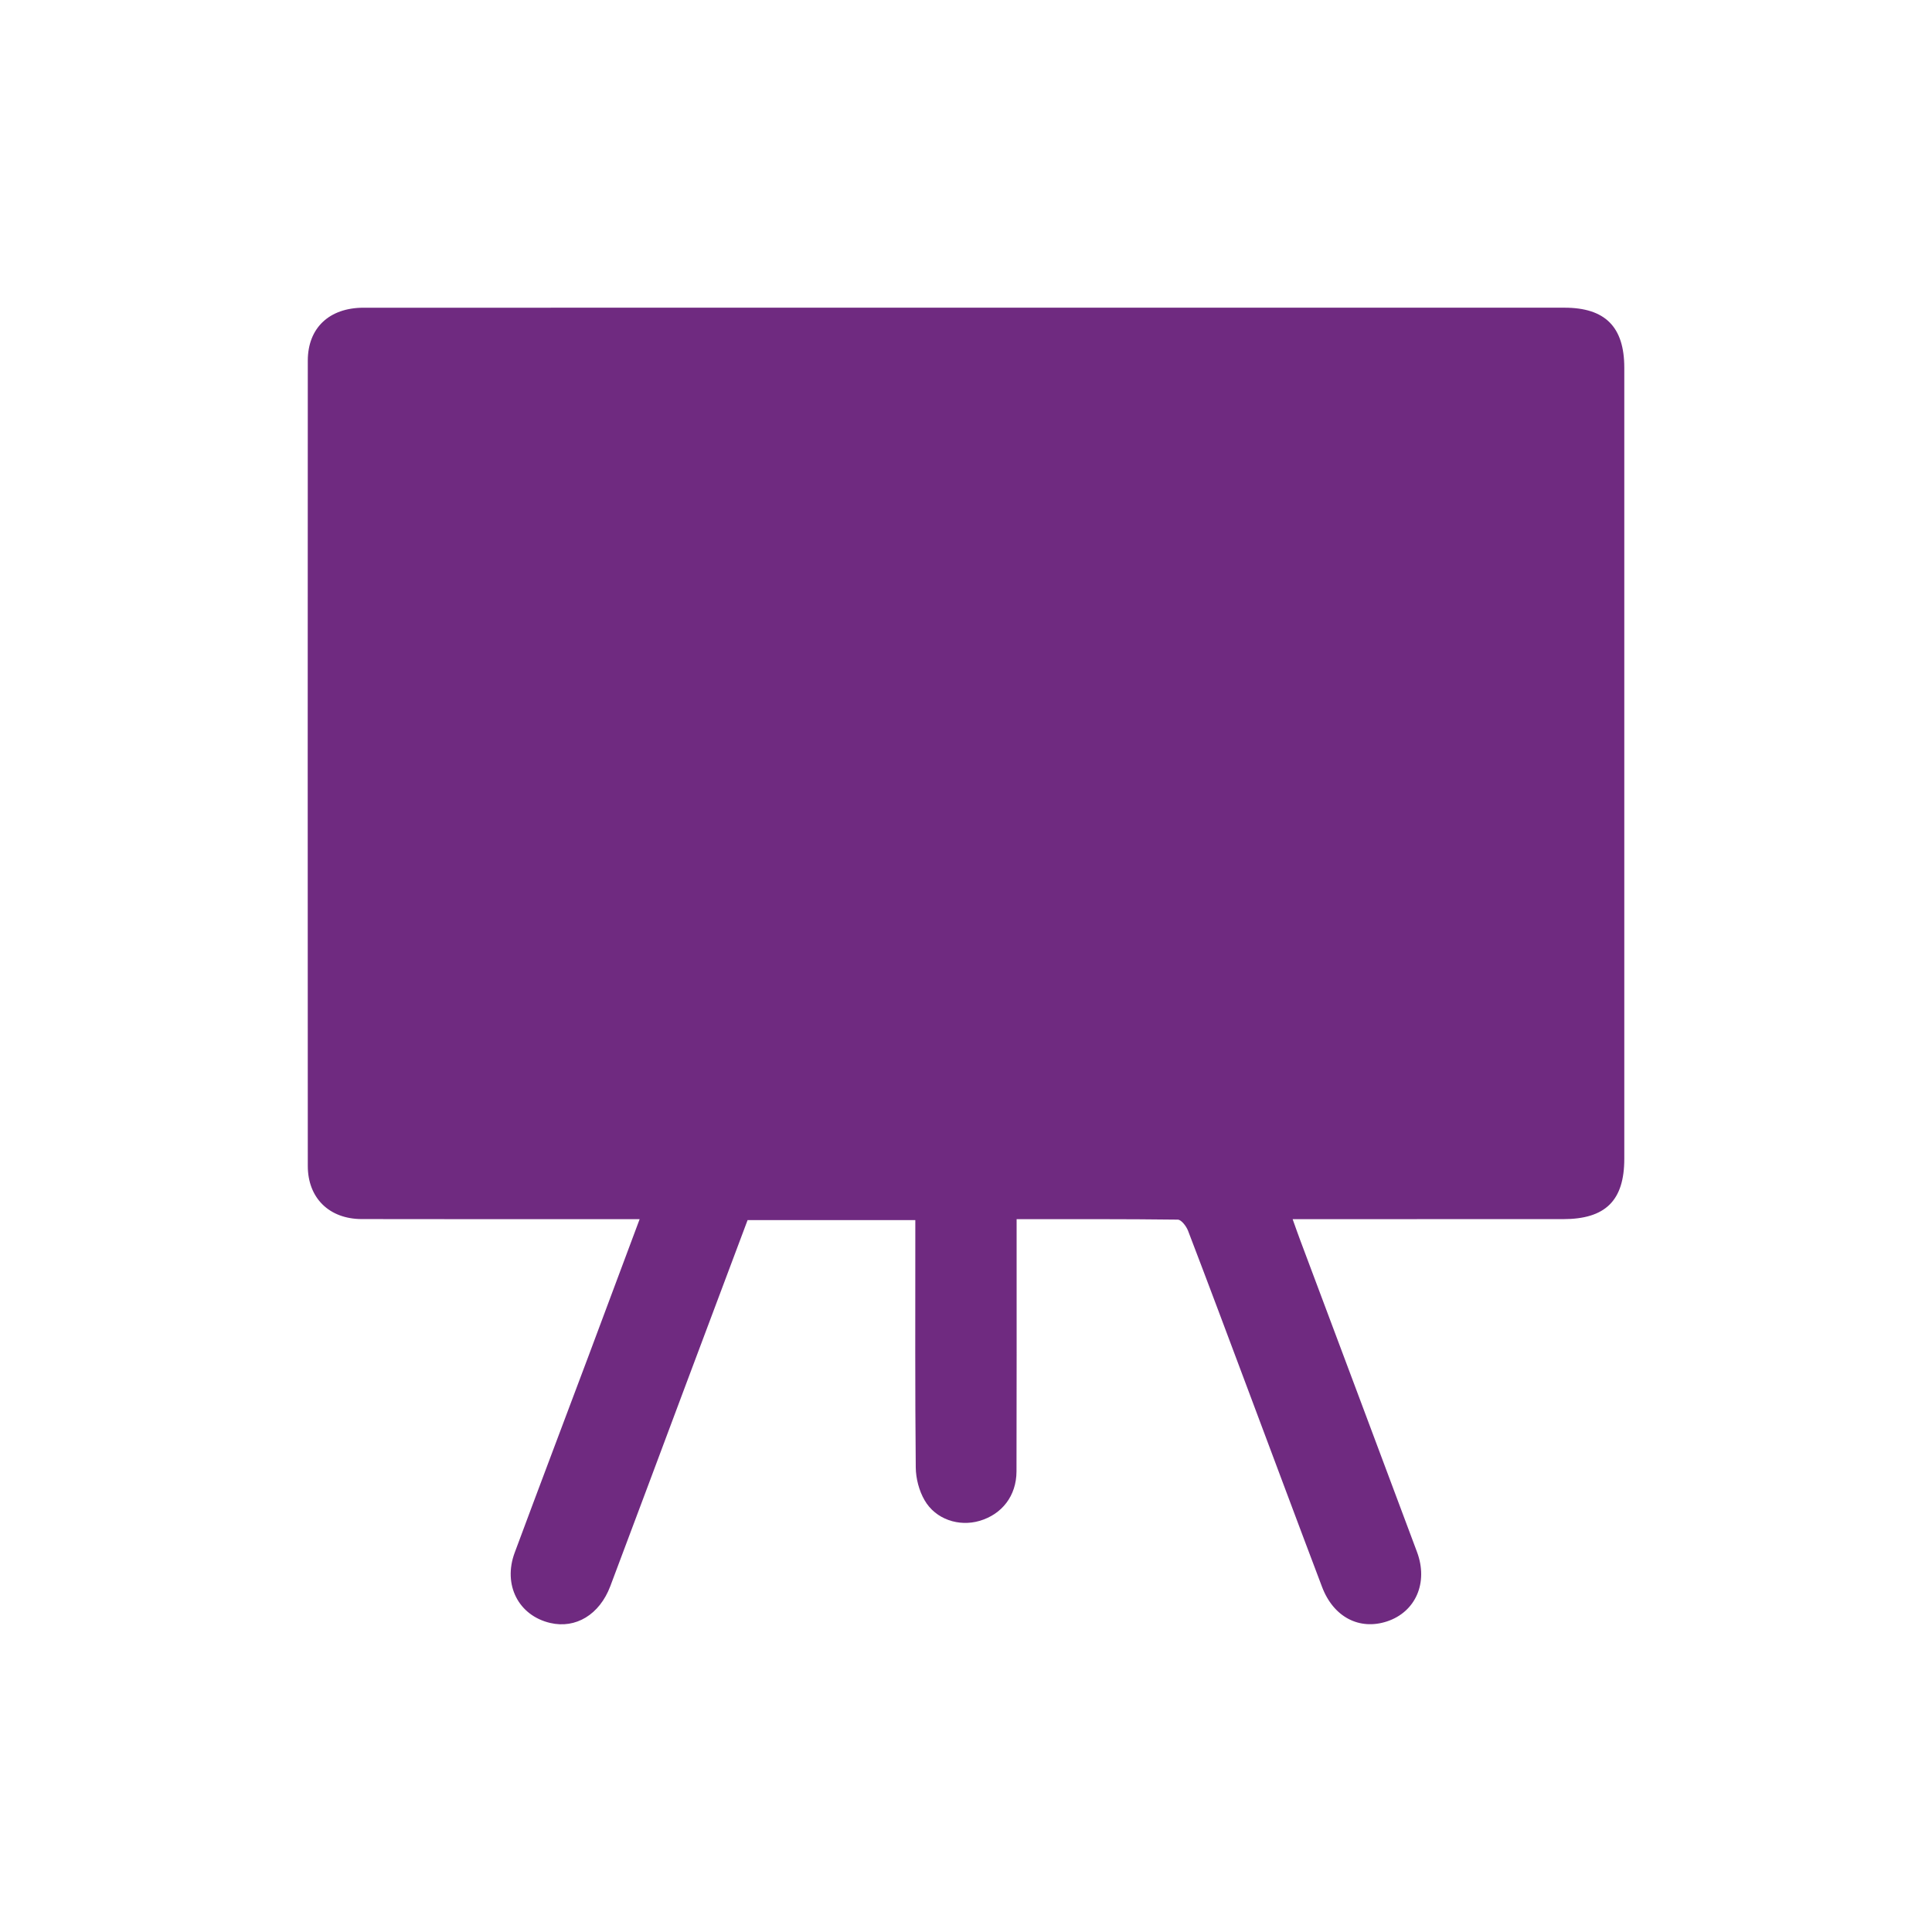 <svg xmlns="http://www.w3.org/2000/svg" xmlns:xlink="http://www.w3.org/1999/xlink" id="Layer_1" x="0px" y="0px" width="357.564px" height="357.563px" viewBox="0 0 357.564 357.563" xml:space="preserve"><path fill-rule="evenodd" clip-rule="evenodd" fill="#6F2A80" d="M118.381,225.636c-1.554,0-2.618,0-3.685,0 c-15.92-0.004-31.824,0.021-47.736-0.016c-6.025-0.008-9.991-3.884-9.995-9.83c-0.021-49.679-0.021-99.356,0-149.039 c0.004-6.074,3.983-9.795,10.319-9.801c34.649-0.008,69.299-0.004,103.95-0.004c39.428,0,78.859,0,118.297,0 c7.541,0,11.084,3.549,11.084,11.112c0,48.8,0,97.606,0,146.407c0,7.735-3.492,11.166-11.32,11.166 c-15.521,0.004-31.041,0.004-46.557,0.004c-1.05,0-2.106,0-3.505,0c0.539,1.497,0.947,2.677,1.385,3.844 c7.212,19.254,14.448,38.495,21.636,57.756c2.125,5.7-0.271,11.101-5.555,12.847c-5.111,1.679-9.9-0.79-12.017-6.375 c-4.627-12.208-9.176-24.444-13.769-36.672c-3.659-9.759-7.308-19.528-11.038-29.262c-0.324-0.828-1.233-2.037-1.895-2.048 c-9.833-0.123-19.663-0.084-29.829-0.084c0,1.274,0,2.313,0,3.355c-0.004,14.449,0.023,28.892-0.022,43.333 c-0.016,4.501-2.673,7.926-6.831,9.145c-3.82,1.126-8.141-0.275-10.179-3.815c-1.026-1.761-1.611-4.02-1.635-6.062 c-0.137-14.149-0.082-28.307-0.082-42.455c0-1.058,0-2.114,0-3.336c-10.426,0-20.628,0-31.04,0 c-3.871,10.313-7.776,20.698-11.673,31.101c-4.578,12.224-9.14,24.458-13.744,36.672c-1.993,5.258-6.399,7.896-11.117,6.79 c-5.85-1.367-8.787-7.038-6.576-13.001c4.51-12.143,9.11-24.257,13.66-36.39C112.02,242.692,115.11,234.394,118.381,225.636z"></path></svg>